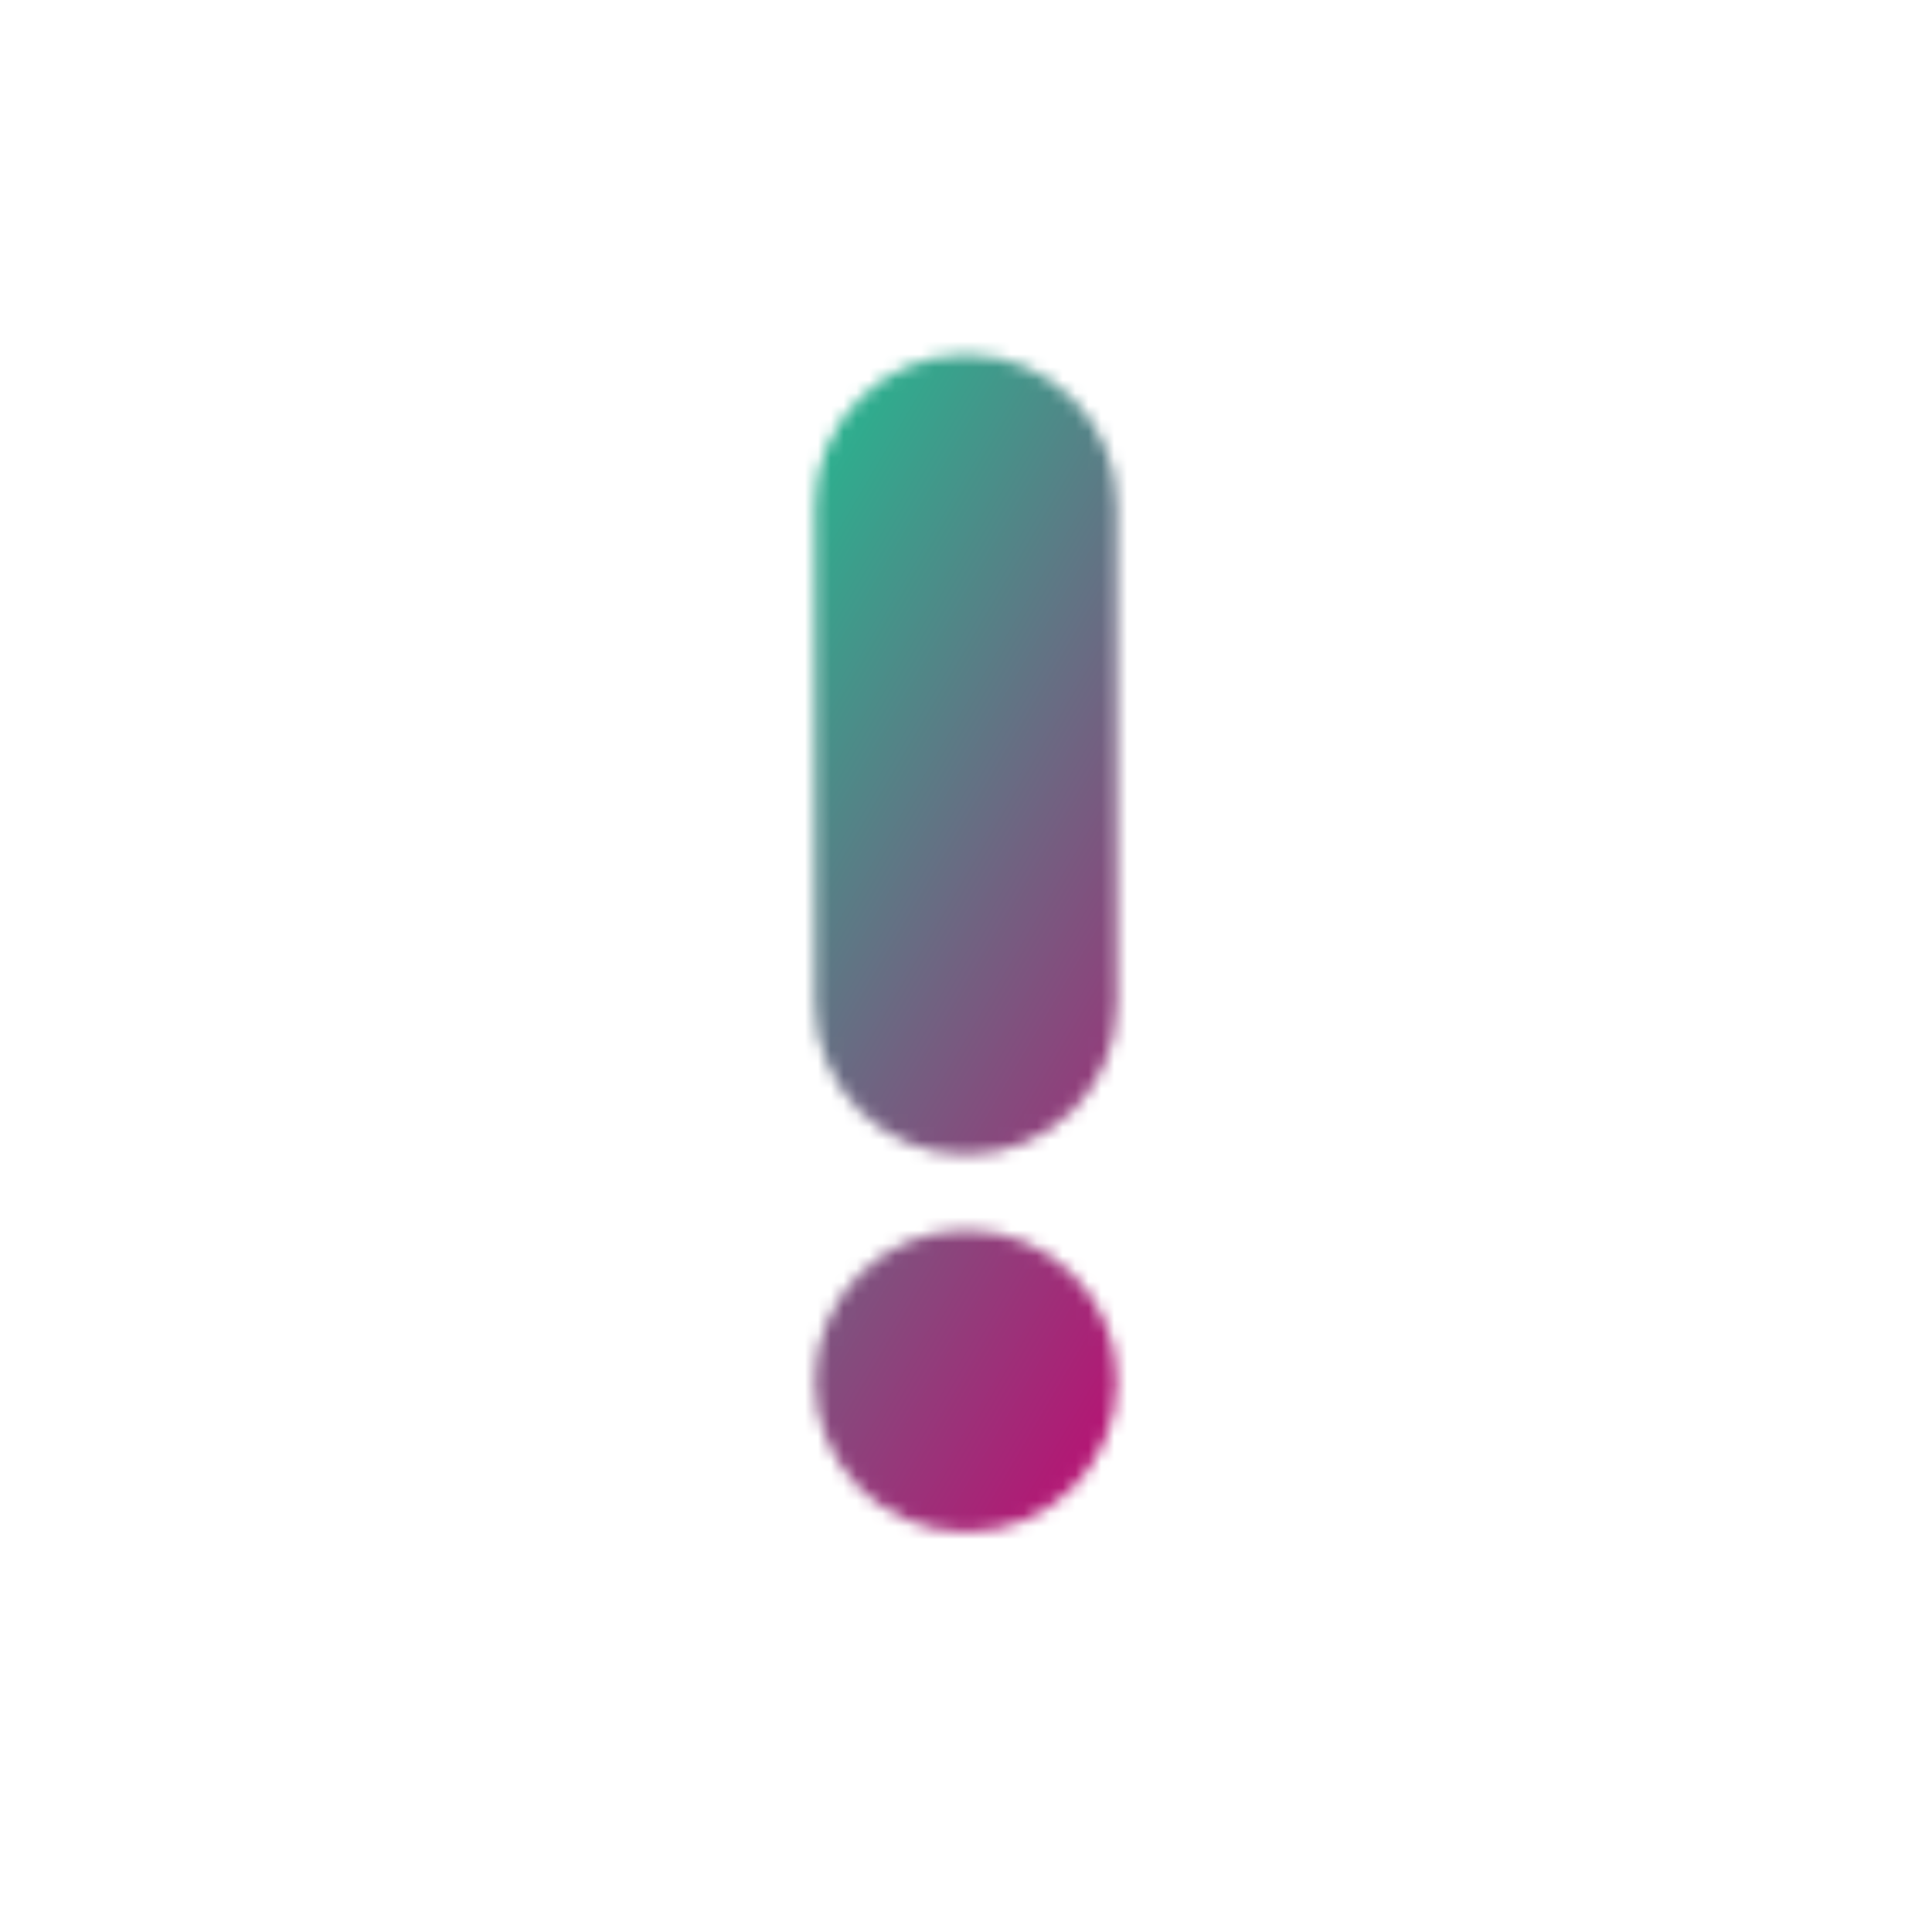 <svg width="150" height="150" viewBox="0 0 150 150" fill="none" xmlns="http://www.w3.org/2000/svg">
<mask id="mask0_478_6154" style="mask-type:alpha" maskUnits="userSpaceOnUse" x="63" y="27" width="24" height="92">
<path fill-rule="evenodd" clip-rule="evenodd" d="M86.719 39.258C86.719 32.786 81.472 27.539 75 27.539C68.528 27.539 63.281 32.786 63.281 39.258V77.93C63.281 84.402 68.528 89.648 75 89.648C81.472 89.648 86.719 84.402 86.719 77.93V39.258ZM75 118.945C81.472 118.945 86.719 113.699 86.719 107.227C86.719 100.754 81.472 95.508 75 95.508C68.528 95.508 63.281 100.754 63.281 107.227C63.281 113.699 68.528 118.945 75 118.945Z" fill="white"/>
</mask>
<g mask="url(#mask0_478_6154)">
<rect x="7" y="8" width="130" height="130" rx="14.648" fill="url(#paint0_linear_478_6154)"/>
</g>
<defs>
<linearGradient id="paint0_linear_478_6154" x1="27.5" y1="59.5" x2="95.75" y2="99.667" gradientUnits="userSpaceOnUse">
<stop stop-color="#00E297"/>
<stop offset="1" stop-color="#BA0F73"/>
</linearGradient>
</defs>
</svg>
